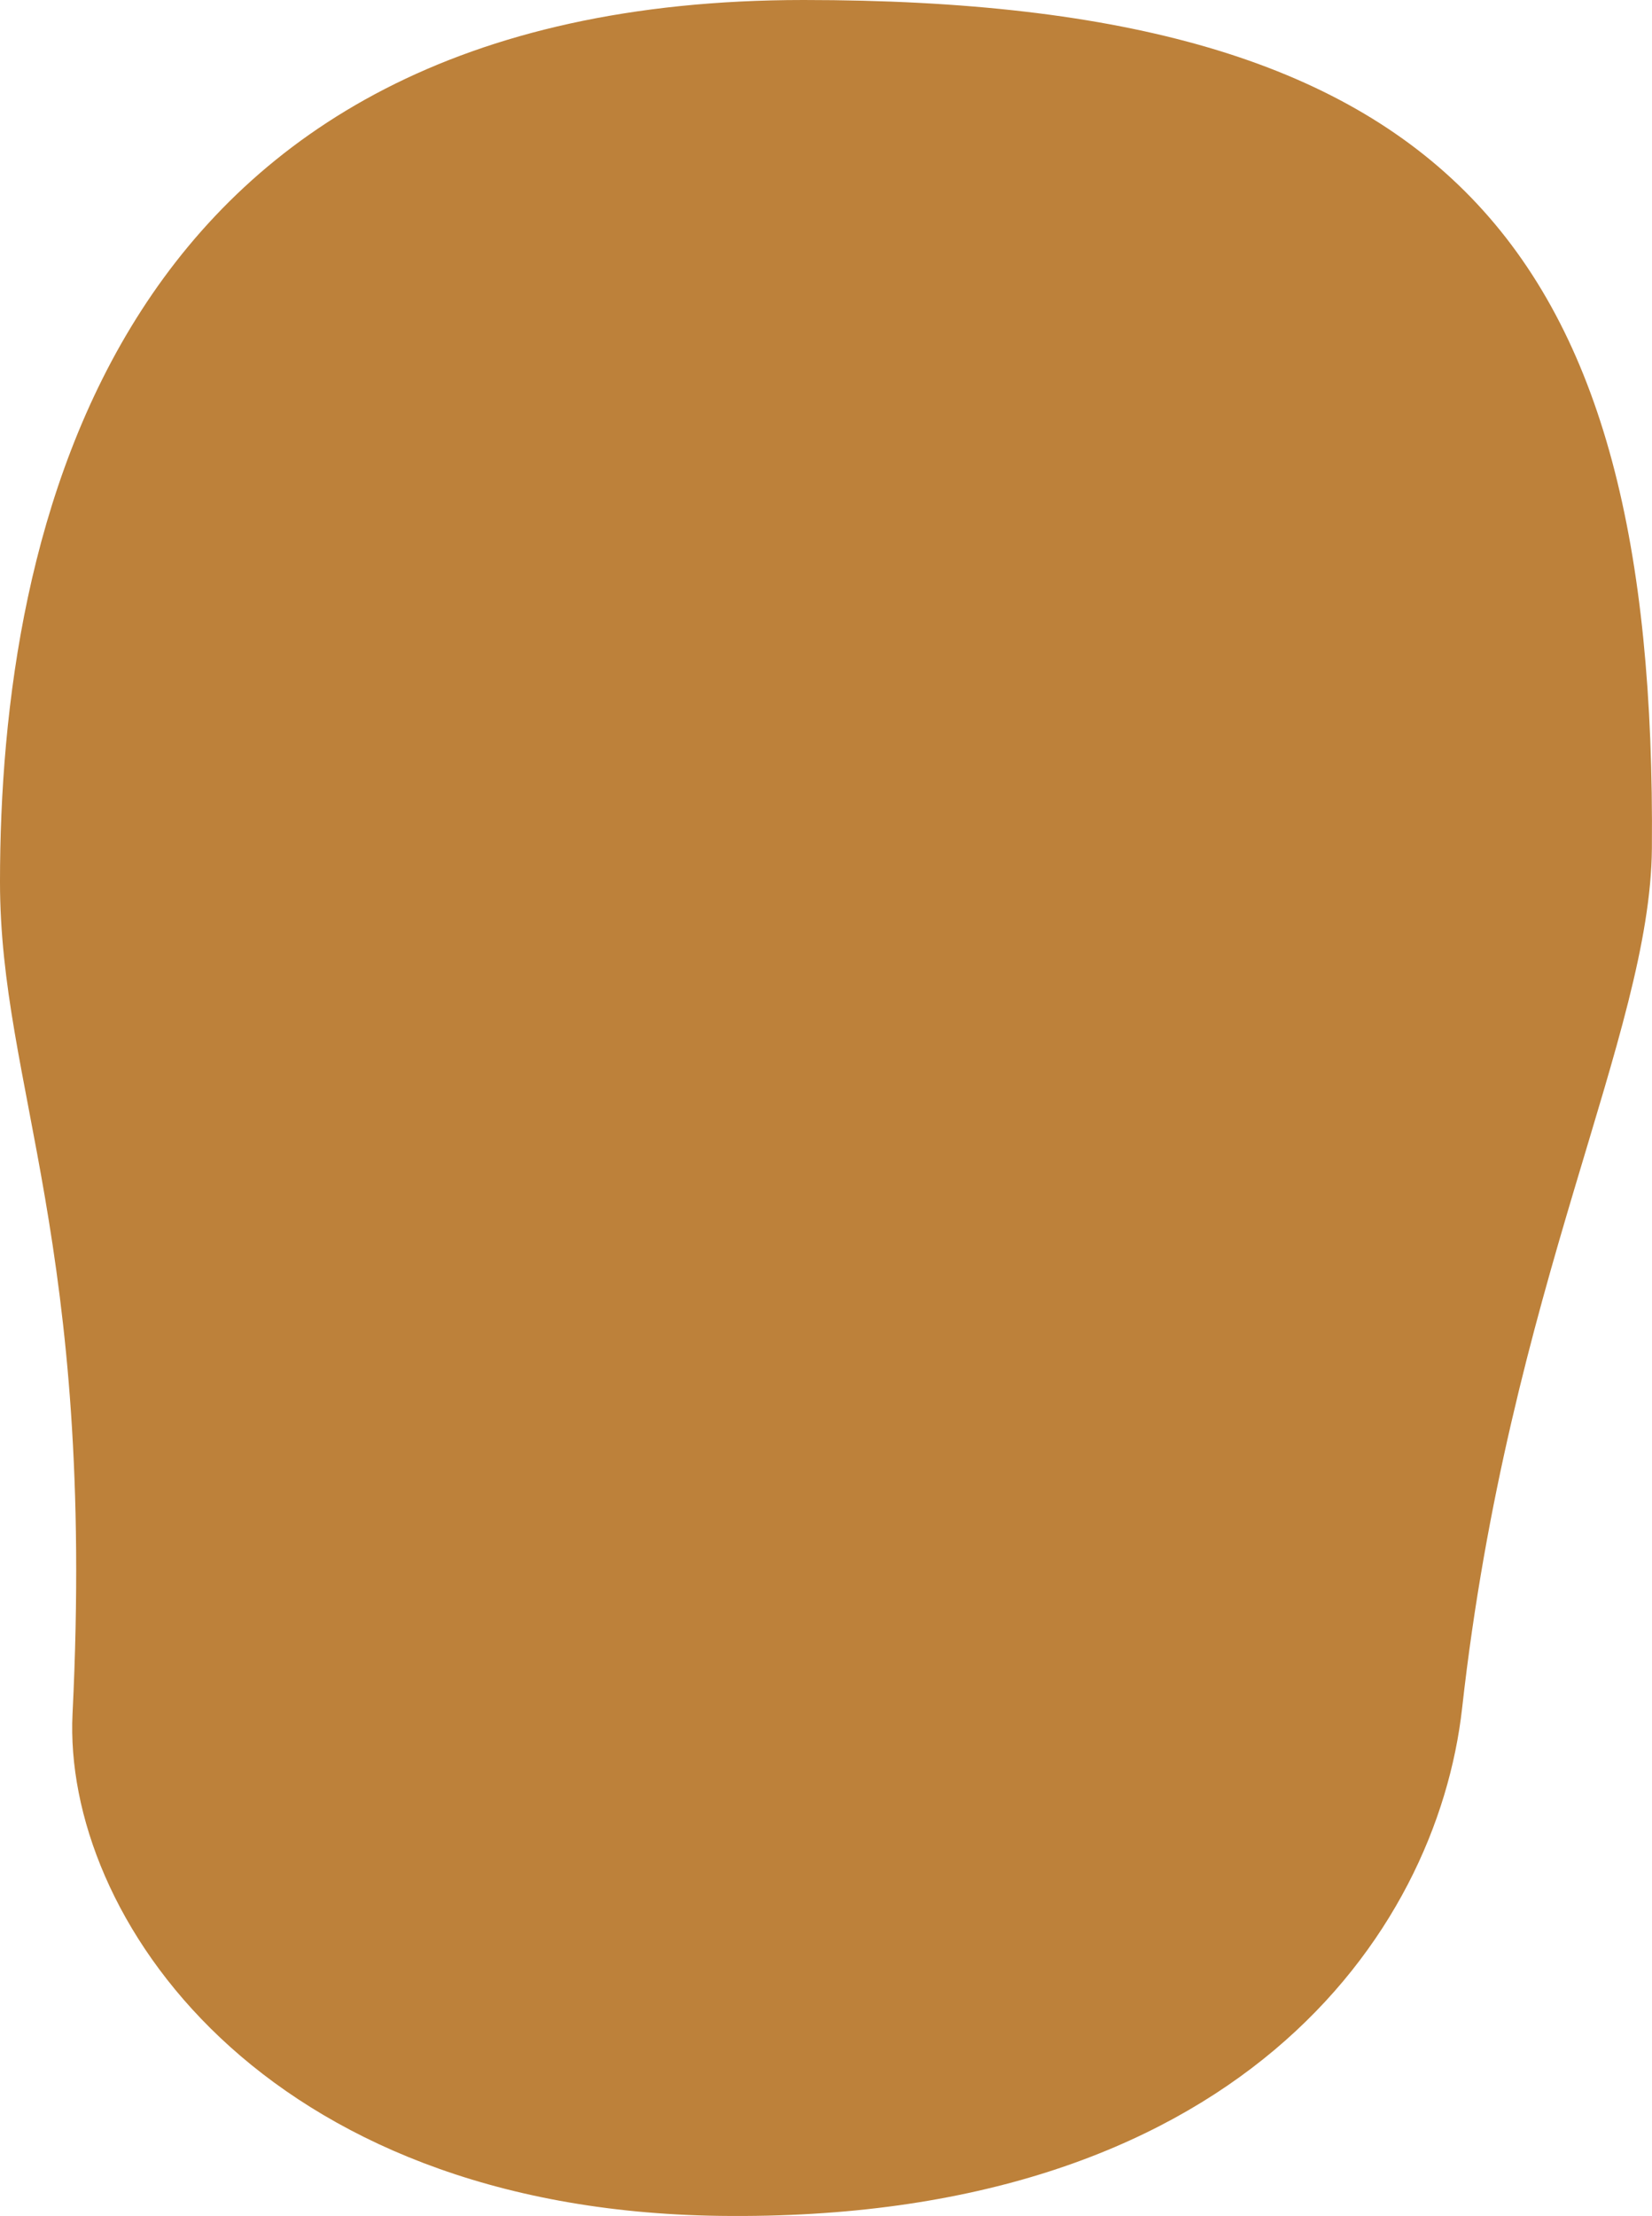 <?xml version="1.0" encoding="utf-8"?>
<!-- Generator: Adobe Illustrator 23.0.3, SVG Export Plug-In . SVG Version: 6.00 Build 0)  -->
<svg version="1.1" id="レイヤー_1" xmlns="http://www.w3.org/2000/svg" xmlns:xlink="http://www.w3.org/1999/xlink" x="0px"
	 y="0px" width="296.02px" height="397.02px" viewBox="0 0 296.02 397.02" style="enable-background:new 0 0 296.02 397.02;"
	 xml:space="preserve">
<style type="text/css">
	.st0{fill-rule:evenodd;clip-rule:evenodd;fill:#BD813A;}
</style>
<path class="st0" d="M144,0c115.41,0,152.89,43.75,152,152c-0.27,33.37-25.56,78.43-34,154c-4.56,40.84-40.79,92.21-133,91
	c-82.23-1.08-117.78-53.95-116-90c4.17-84.66-13-112.14-13-149C0,95.59,19.59,0,144,0z"/>
</svg>

